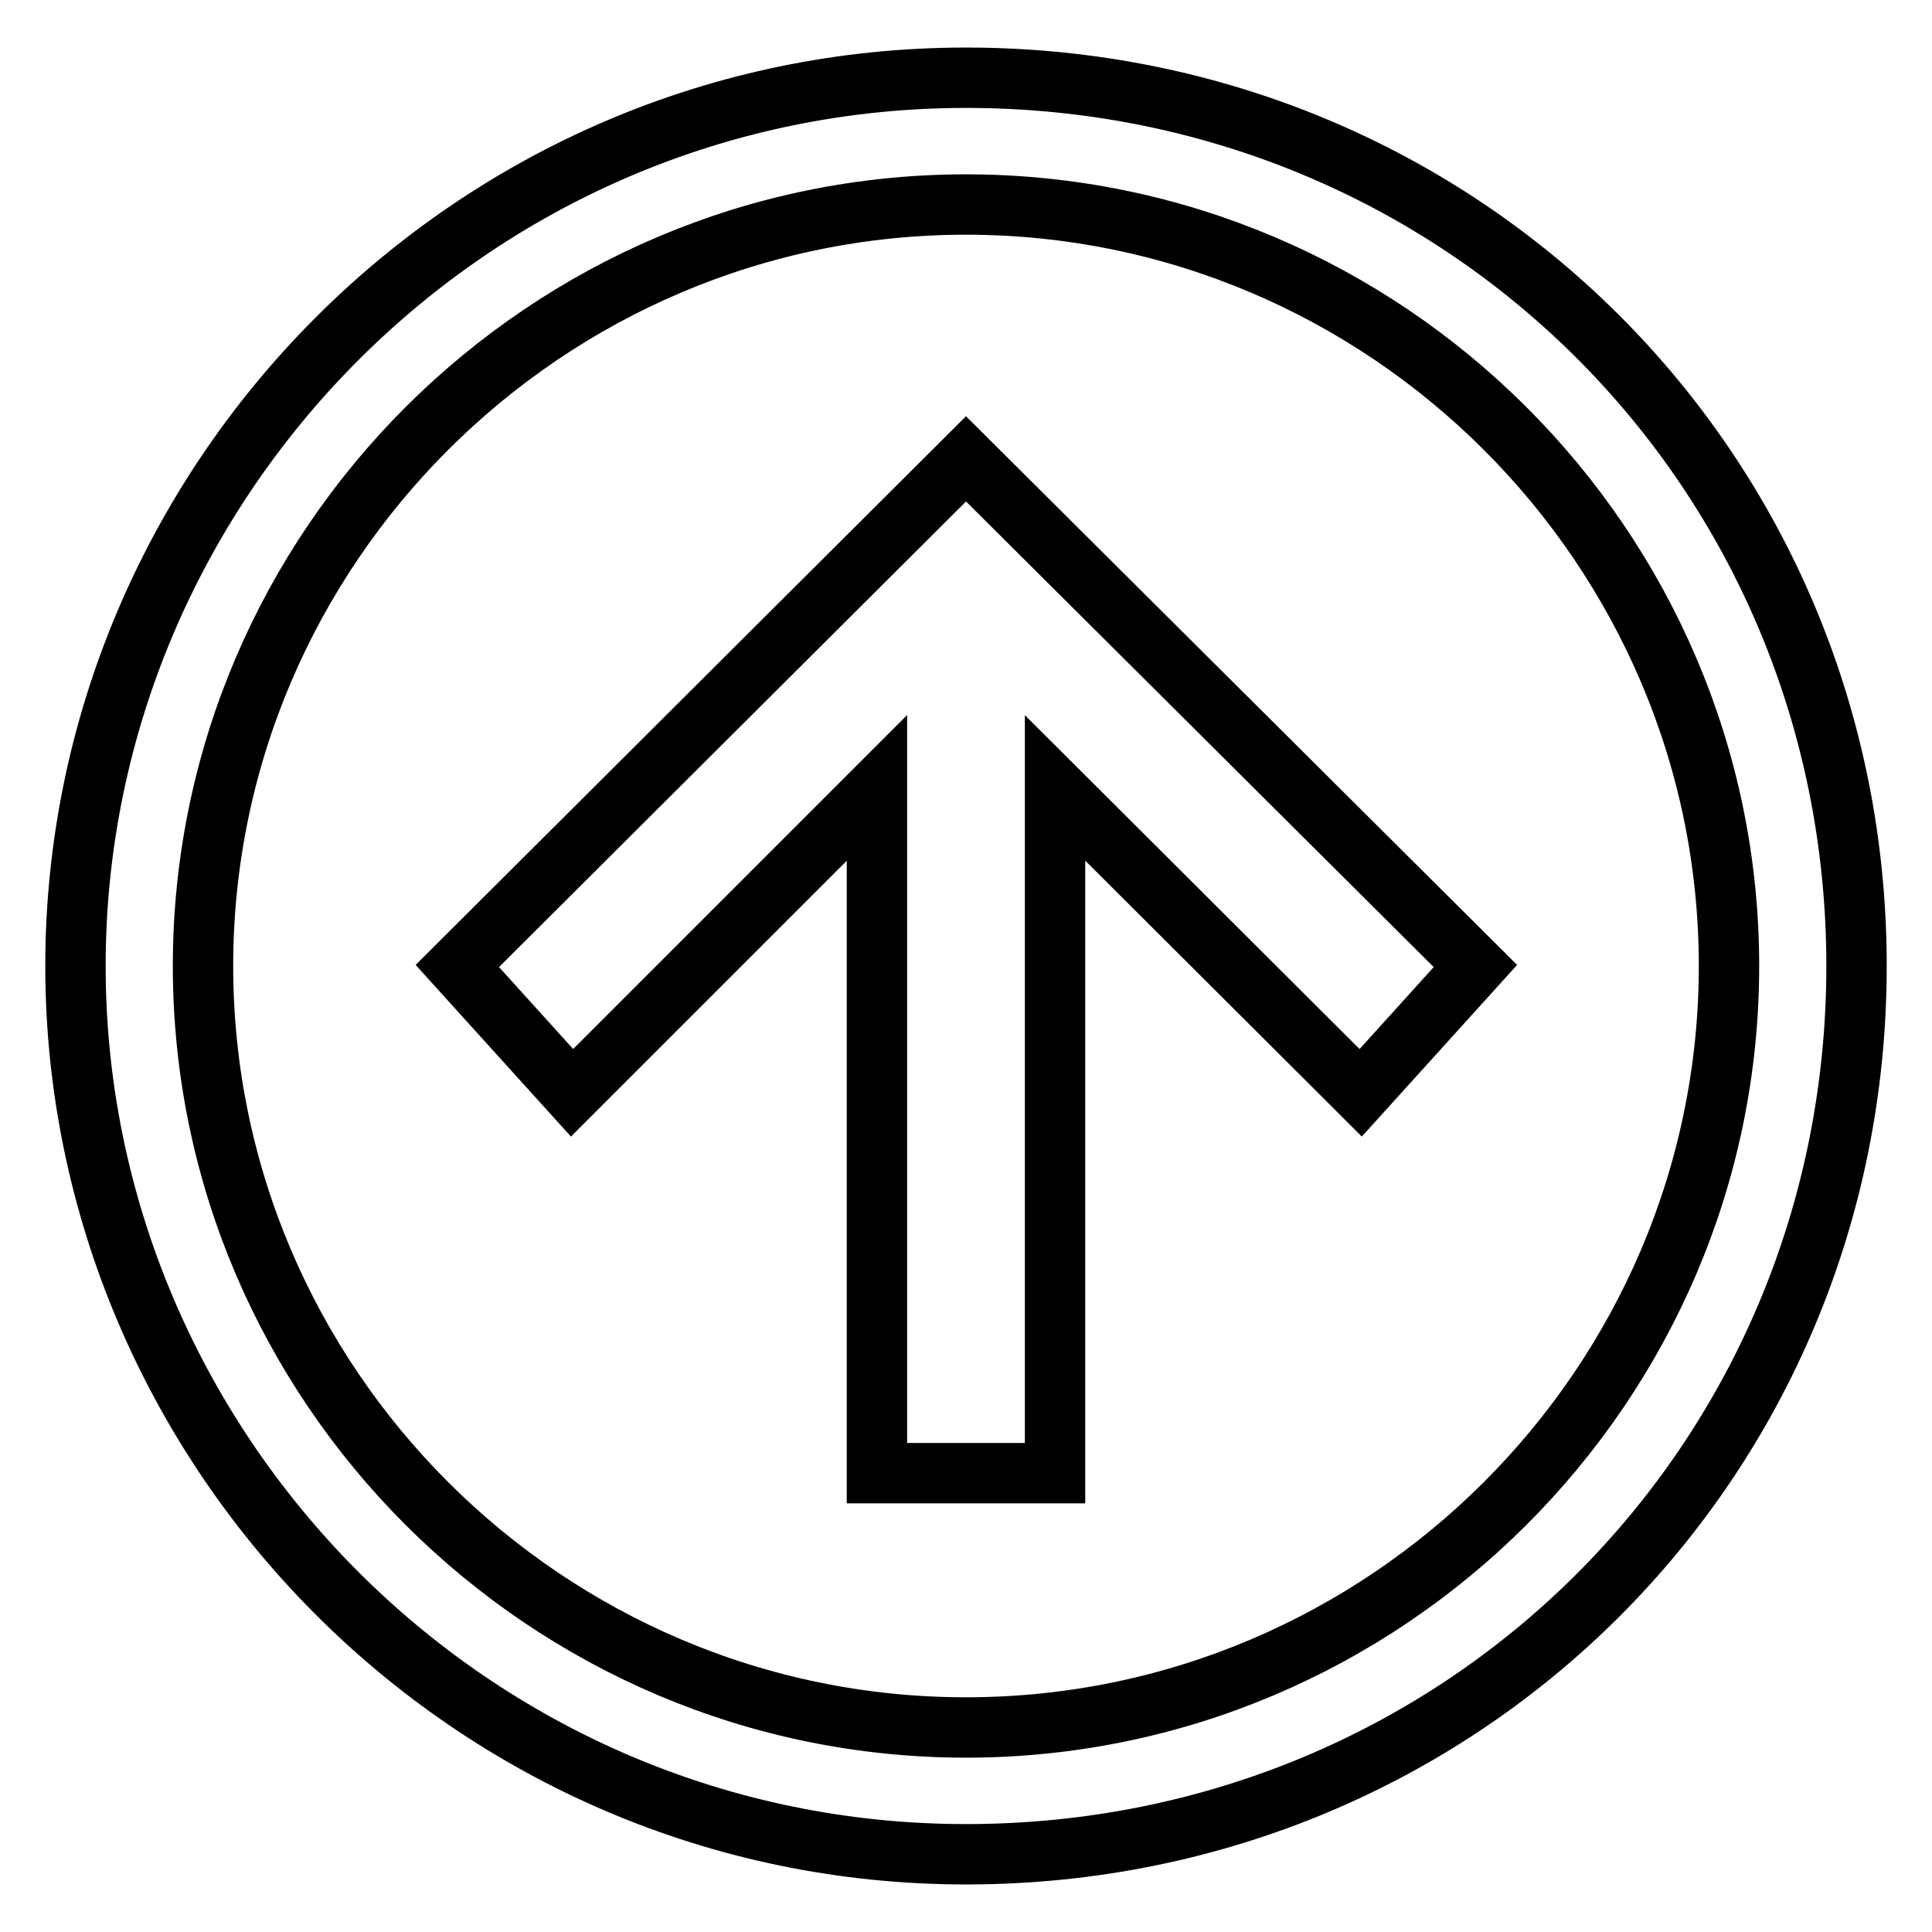 <?xml version="1.0" encoding="utf-8"?>
<!-- Svg Vector Icons : http://www.onlinewebfonts.com/icon -->
<!DOCTYPE svg PUBLIC "-//W3C//DTD SVG 1.1//EN" "http://www.w3.org/Graphics/SVG/1.1/DTD/svg11.dtd">
<svg version="1.1" xmlns="http://www.w3.org/2000/svg" xmlns:xlink="http://www.w3.org/1999/xlink" x="0px" y="0px" viewBox="0 0 256 256" enable-background="new 0 0 256 256" xml:space="preserve">
<g> <path stroke-width="8" fill-opacity="0" stroke="#000000"  d="M128,27.1c55.6,0,101.1,45.4,101.1,100.9c0,55.5-45.5,100.9-101.1,100.9c-55.6,0-101.1-45.4-101.1-100.9 C26.9,72.5,72.4,27.1,128,27.1 M128,10.3C62.3,10.3,10,64.1,10,128c0,63.9,52.3,117.7,118,117.7c65.8,0,118-52.1,118-117.7 C246,62.4,193.8,10.3,128,10.3L128,10.3z M139.8,195.2v-90.8l40.5,40.4l15.2-16.8L128,60.8L60.6,128l15.2,16.8l40.4-40.4v90.8 H139.8z"/></g>
</svg>